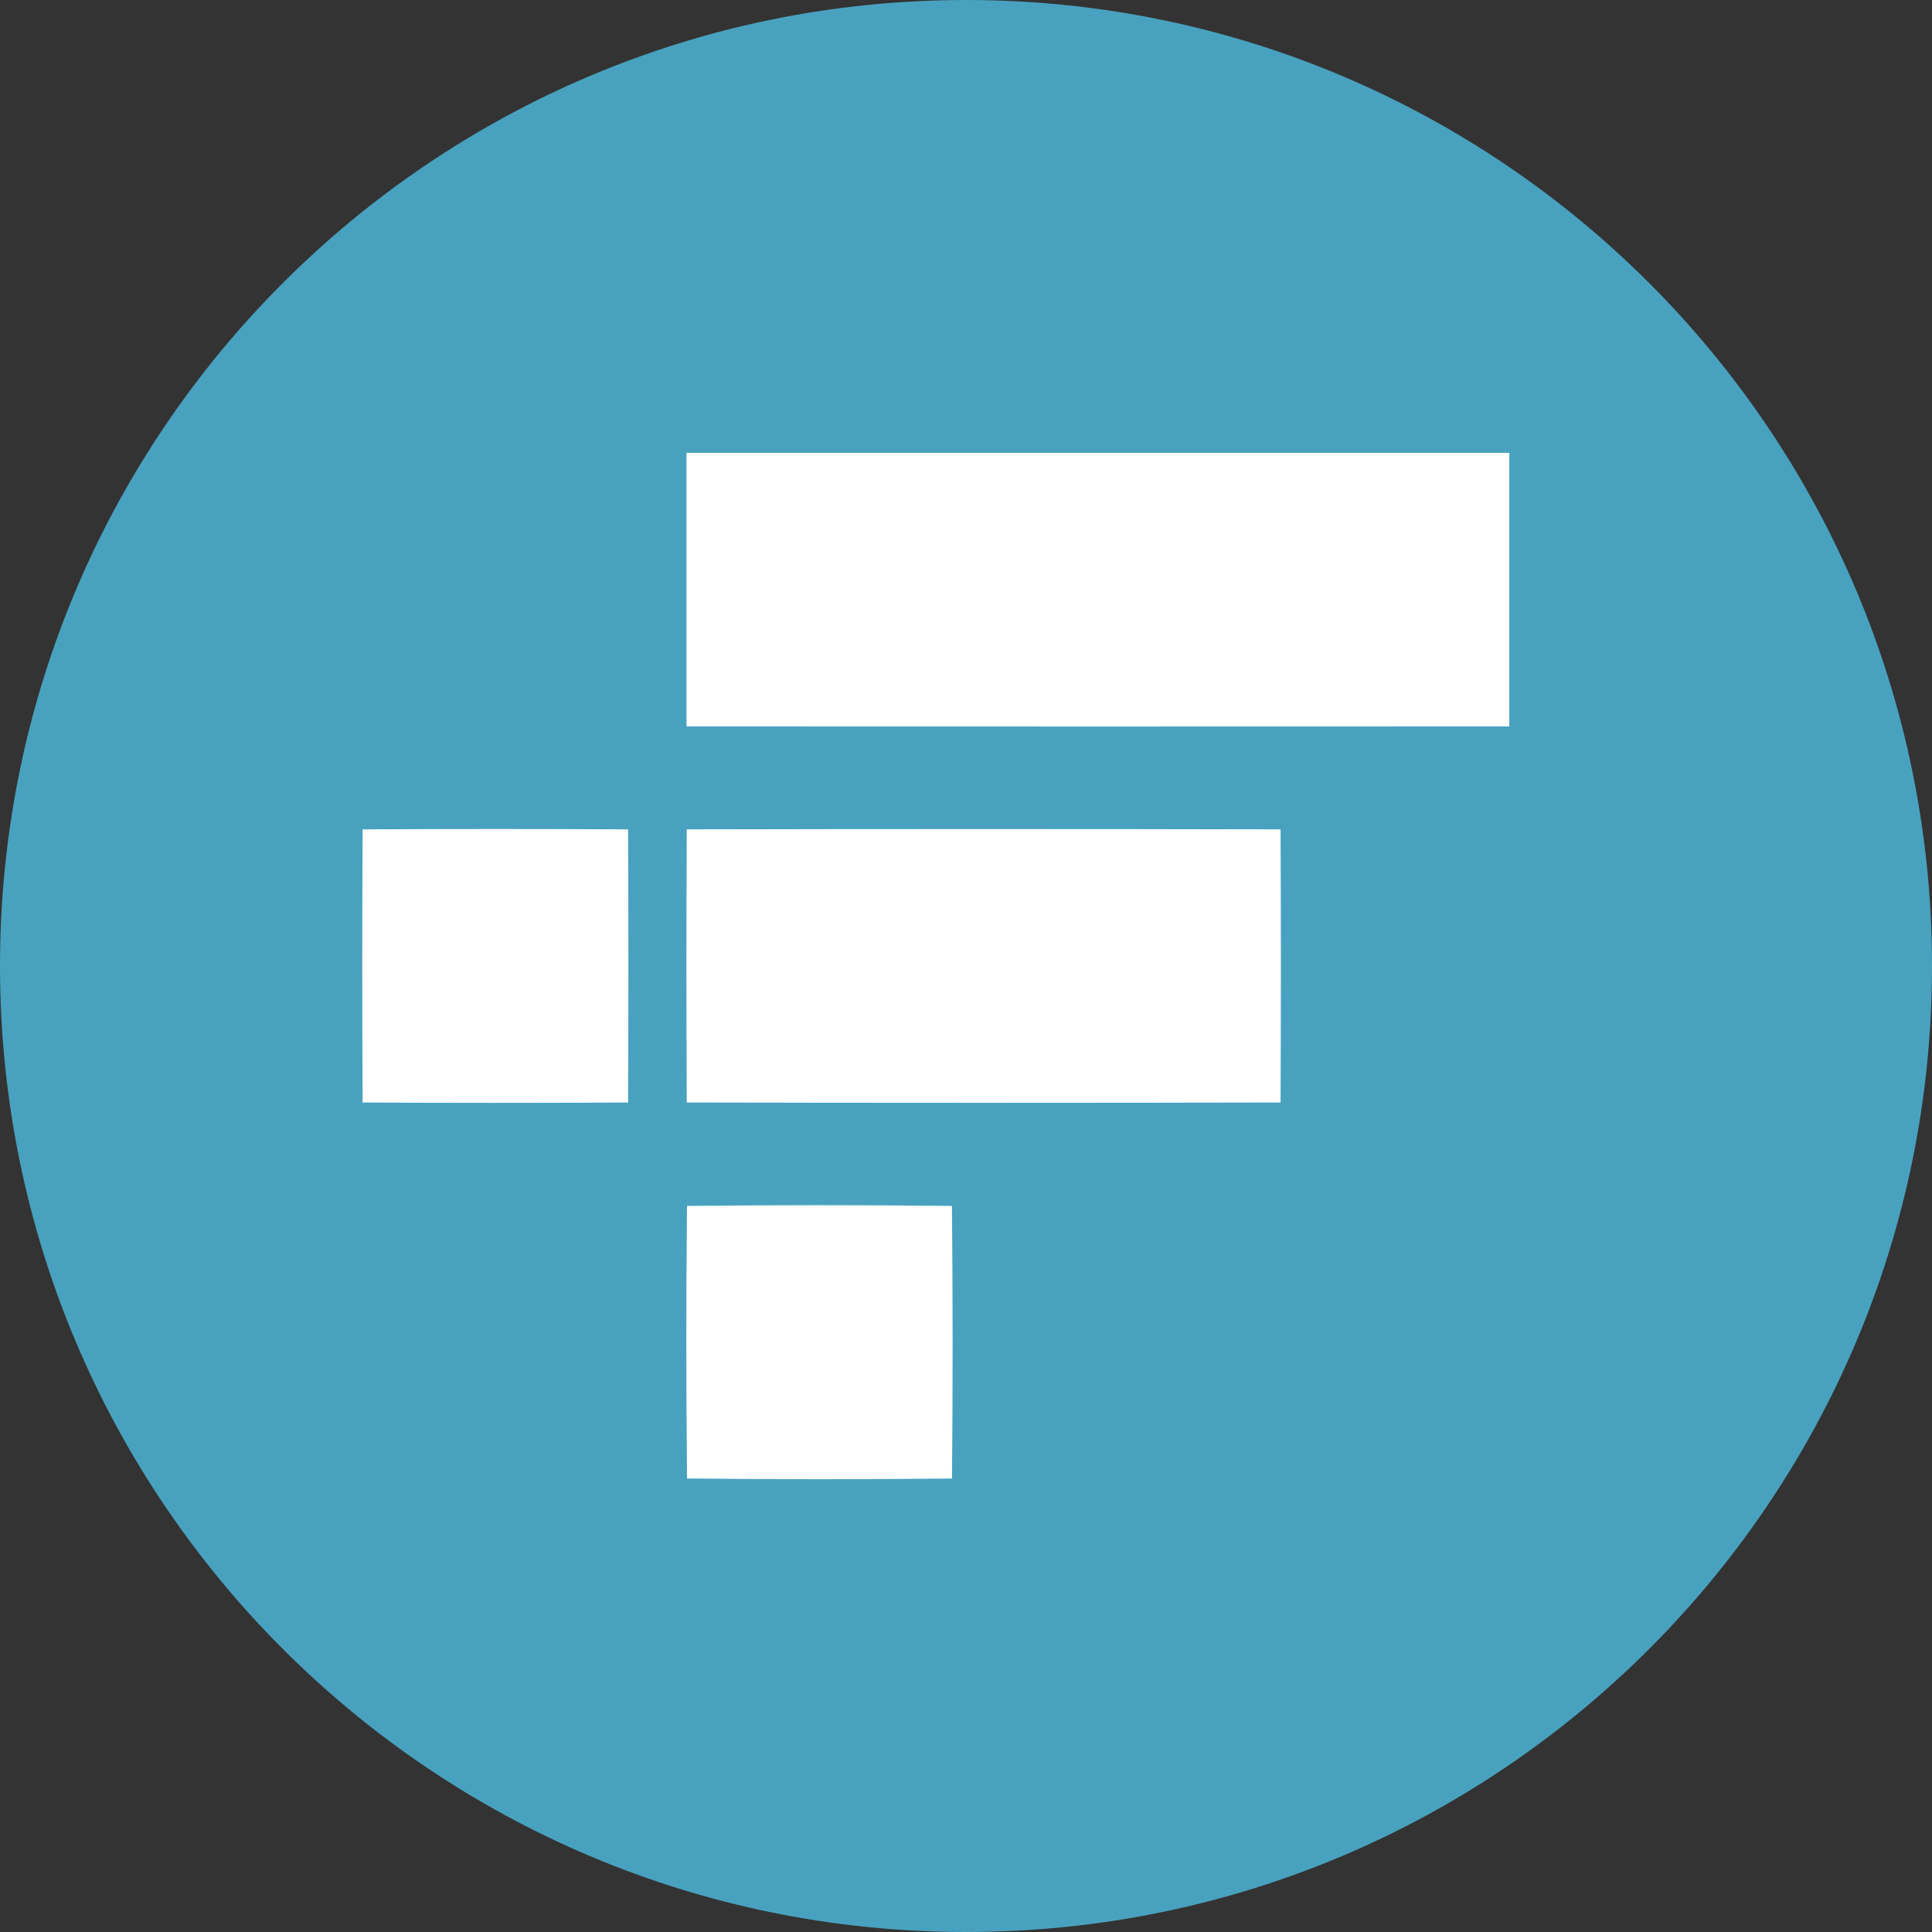 <svg width="32" height="32" viewBox="0 0 32 32" fill="none" xmlns="http://www.w3.org/2000/svg">
<rect x="0" y="0" width="32" height="32" fill="#333333" stroke="none"/>
<path d="M16 32C24.837 32 32 24.837 32 16C32 7.163 24.837 0 16 0C7.163 0 0 7.163 0 16C0 24.837 7.163 32 16 32Z" fill="#48A2BF"/>
<g clip-path="url(#clip0_299_15444)">
<path d="M11.371 7.501C15.914 7.5 20.456 7.5 24.999 7.501C25 9.012 25 10.522 24.999 12.032C20.457 12.034 15.914 12.034 11.371 12.032C11.37 10.522 11.37 9.011 11.371 7.501Z" fill="white"/>
<path d="M6.006 13.737C7.471 13.729 8.937 13.729 10.403 13.737C10.41 15.245 10.41 16.753 10.403 18.261C8.937 18.269 7.471 18.269 6.006 18.261C5.998 16.753 5.998 15.245 6.006 13.737Z" fill="white"/>
<path d="M11.375 13.737C14.653 13.73 17.932 13.73 21.21 13.737C21.217 15.245 21.217 16.753 21.21 18.261C17.931 18.268 14.653 18.268 11.375 18.261C11.368 16.753 11.368 15.245 11.375 13.737Z" fill="white"/>
<path d="M11.379 19.974C12.842 19.958 14.305 19.958 15.767 19.974C15.782 21.478 15.782 22.983 15.768 24.489C14.305 24.504 12.842 24.504 11.38 24.488C11.364 22.984 11.364 21.479 11.379 19.974Z" fill="white"/>
</g>
<defs>
<clipPath id="clip0_299_15444">
<rect width="19" height="17" fill="white" transform="translate(6 7.5)"/>
</clipPath>
</defs>
</svg>
